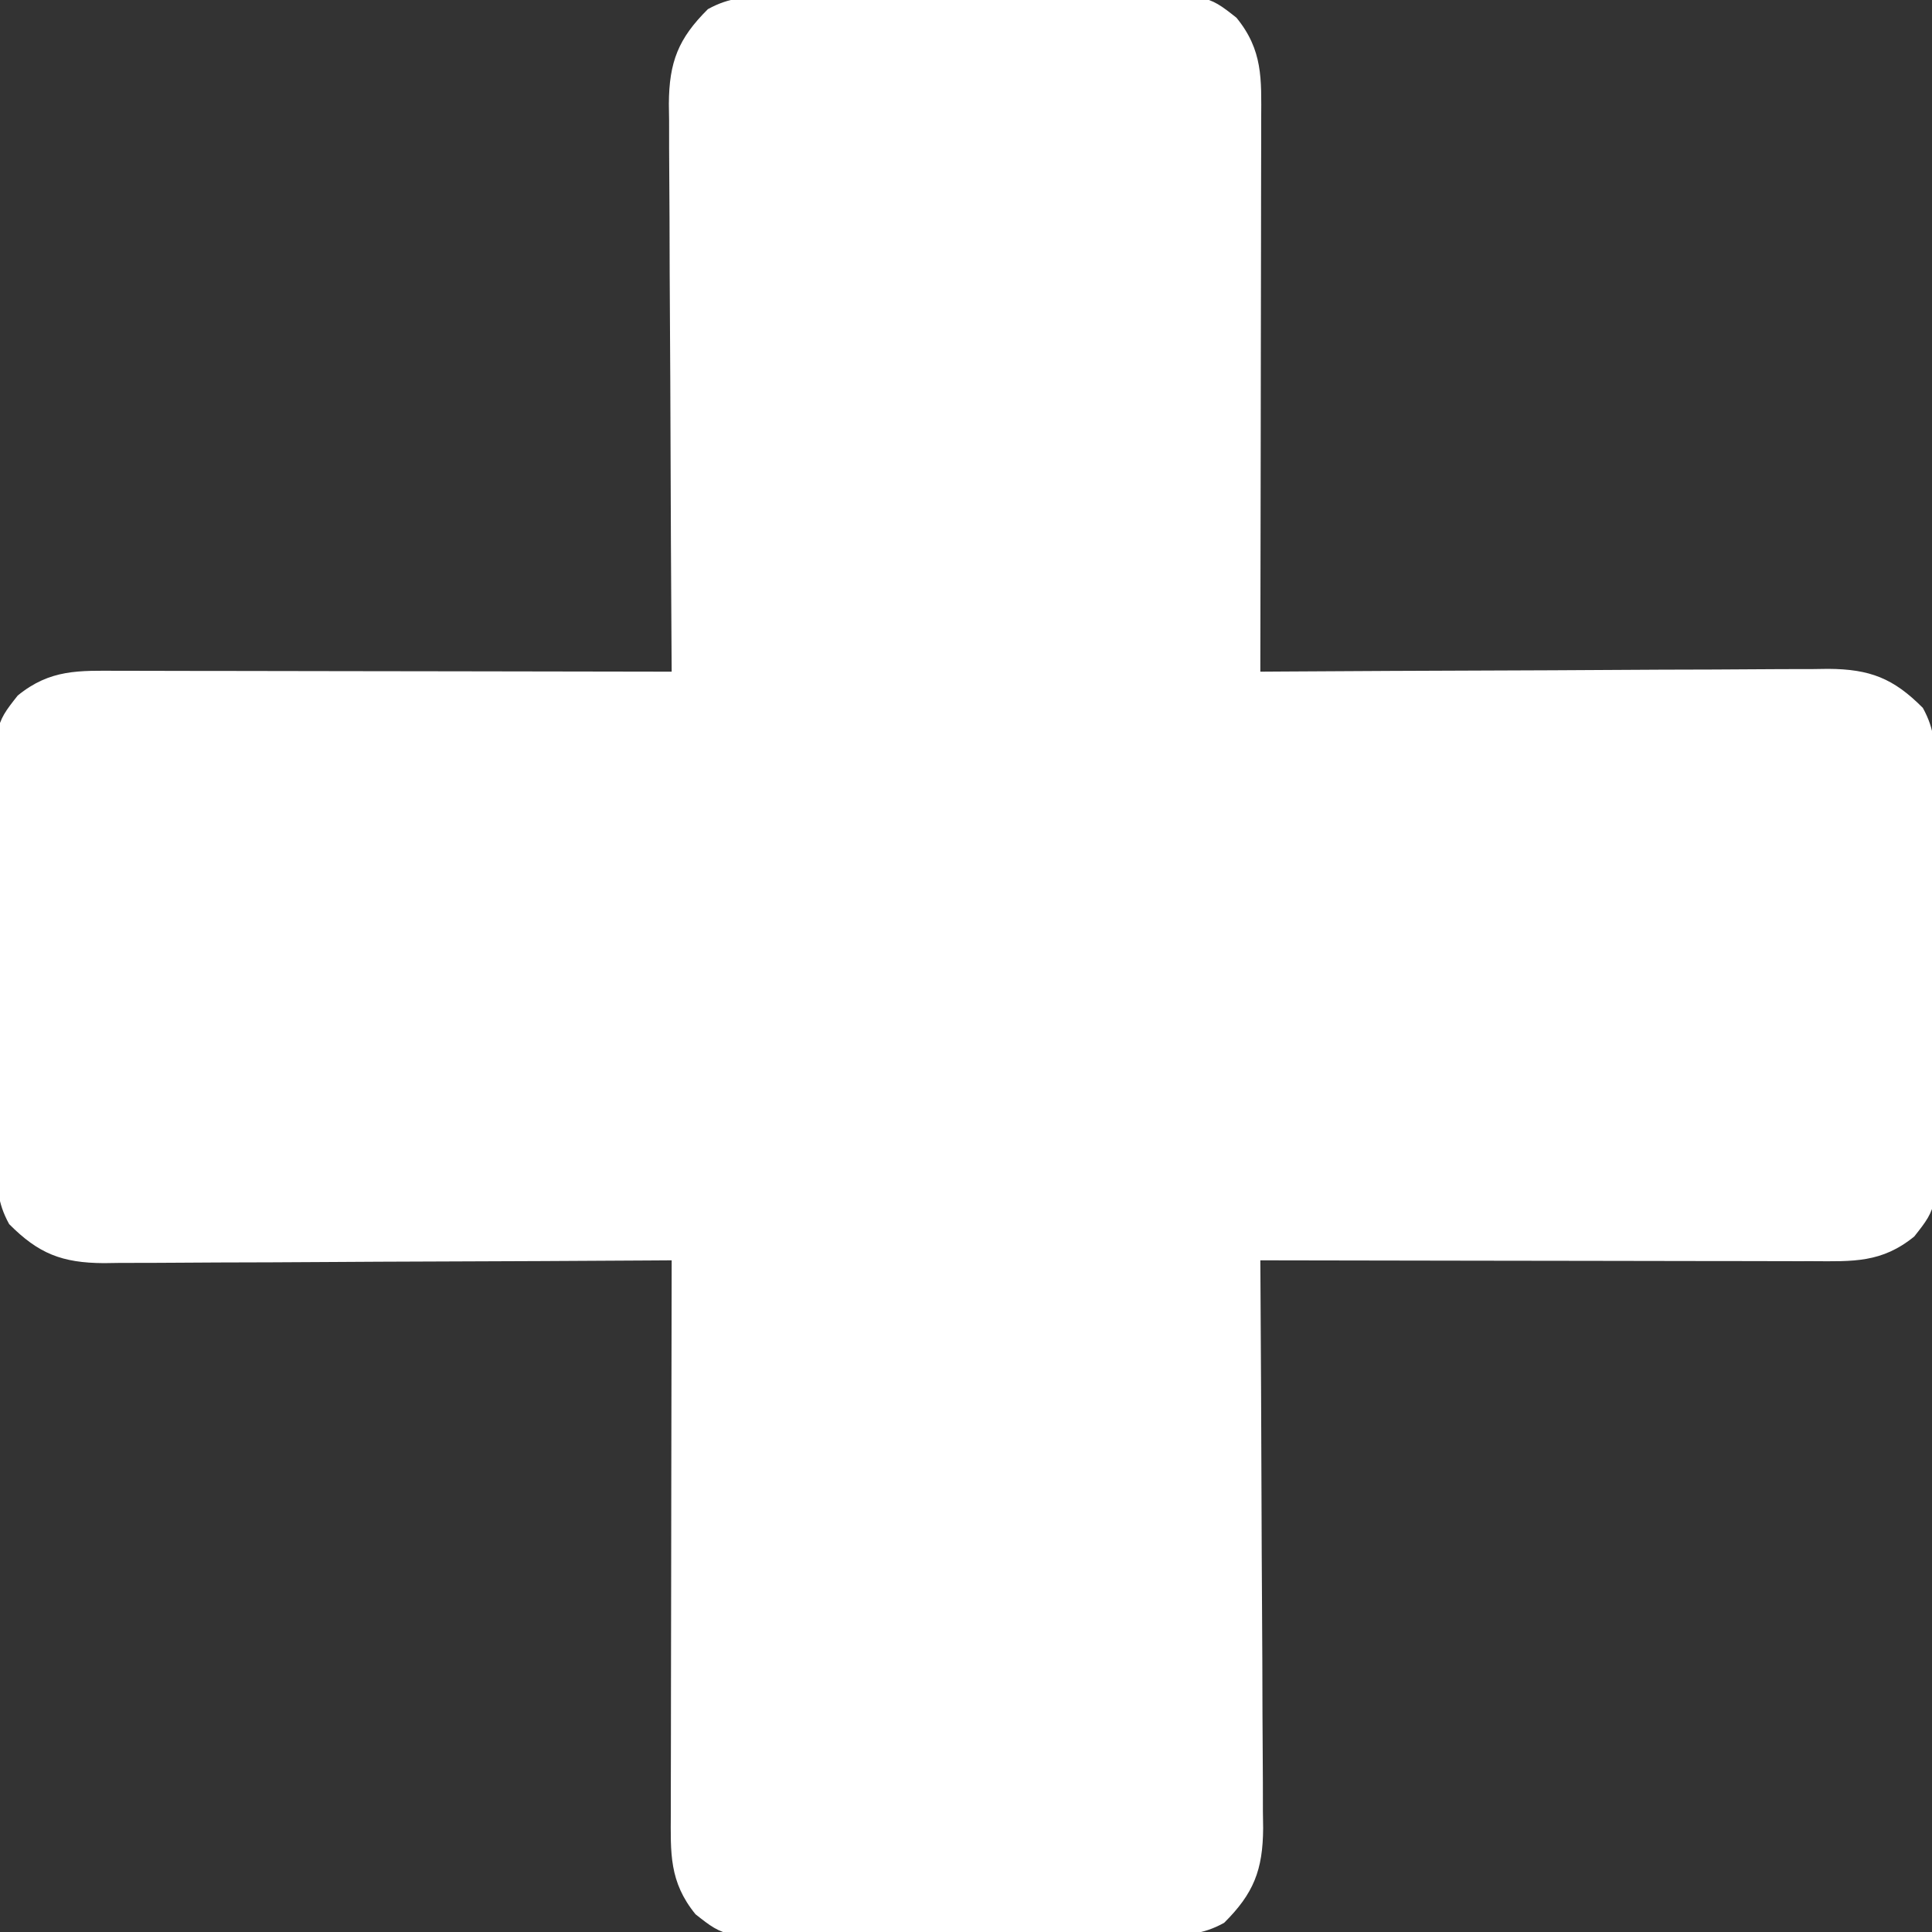 <svg xmlns="http://www.w3.org/2000/svg" width="256" height="256"><rect width="100%" height="100%" fill="#333333" stroke="none"/><path d="M0 0 C1.262 -0.016 2.523 -0.032 3.823 -0.048 C5.197 -0.049 6.572 -0.05 7.946 -0.049 C9.361 -0.056 10.775 -0.064 12.19 -0.072 C15.154 -0.085 18.118 -0.087 21.082 -0.081 C24.871 -0.075 28.658 -0.106 32.447 -0.146 C35.369 -0.172 38.291 -0.175 41.213 -0.171 C42.609 -0.173 44.005 -0.183 45.401 -0.2 C57.667 -0.34 57.667 -0.34 61.606 2.77 C65.12 7.082 64.905 10.884 64.88 16.196 C64.88 16.987 64.88 17.777 64.88 18.591 C64.879 21.205 64.872 23.818 64.864 26.432 C64.862 28.243 64.86 30.055 64.859 31.867 C64.856 36.636 64.846 41.405 64.835 46.174 C64.825 51.041 64.82 55.907 64.815 60.773 C64.804 70.322 64.787 79.871 64.766 89.42 C66.272 89.41 66.272 89.41 67.808 89.4 C77.268 89.339 86.729 89.294 96.19 89.264 C101.054 89.249 105.918 89.228 110.782 89.194 C115.476 89.161 120.171 89.143 124.865 89.135 C126.656 89.13 128.446 89.119 130.237 89.103 C132.746 89.081 135.254 89.078 137.763 89.079 C138.502 89.069 139.242 89.058 140.004 89.047 C145.562 89.08 148.664 90.304 152.552 94.218 C154.167 97.147 154.161 99.315 154.186 102.654 C154.202 103.915 154.218 105.177 154.234 106.477 C154.236 107.851 154.236 109.225 154.235 110.6 C154.242 112.014 154.25 113.429 154.258 114.844 C154.271 117.808 154.273 120.772 154.267 123.736 C154.261 127.525 154.292 131.312 154.332 135.101 C154.358 138.023 154.361 140.945 154.357 143.867 C154.359 145.263 154.369 146.659 154.386 148.055 C154.526 160.321 154.526 160.321 151.417 164.26 C147.104 167.774 143.302 167.559 137.99 167.533 C136.804 167.534 136.804 167.534 135.595 167.534 C132.981 167.533 130.368 167.525 127.754 167.518 C125.943 167.516 124.131 167.514 122.319 167.513 C117.55 167.509 112.781 167.5 108.012 167.489 C103.145 167.478 98.279 167.474 93.413 167.469 C83.864 167.458 74.315 167.441 64.766 167.42 C64.776 168.925 64.776 168.925 64.786 170.461 C64.847 179.922 64.892 189.383 64.922 198.844 C64.937 203.708 64.958 208.572 64.992 213.436 C65.025 218.13 65.043 222.824 65.051 227.519 C65.056 229.309 65.067 231.1 65.083 232.89 C65.105 235.399 65.108 237.908 65.107 240.417 C65.117 241.156 65.128 241.896 65.139 242.657 C65.106 248.216 63.882 251.318 59.968 255.206 C57.039 256.82 54.871 256.815 51.532 256.84 C50.271 256.856 49.009 256.872 47.709 256.888 C46.335 256.889 44.961 256.89 43.586 256.889 C42.172 256.896 40.757 256.903 39.342 256.912 C36.378 256.925 33.414 256.927 30.45 256.921 C26.661 256.915 22.874 256.946 19.085 256.986 C16.163 257.012 13.241 257.015 10.319 257.011 C8.923 257.013 7.527 257.022 6.131 257.04 C-6.135 257.18 -6.135 257.18 -10.074 254.07 C-13.588 249.758 -13.373 245.956 -13.347 240.644 C-13.348 239.853 -13.348 239.063 -13.348 238.248 C-13.347 235.635 -13.339 233.022 -13.332 230.408 C-13.33 228.596 -13.328 226.785 -13.327 224.973 C-13.323 220.204 -13.314 215.435 -13.303 210.665 C-13.292 205.799 -13.288 200.933 -13.283 196.066 C-13.272 186.518 -13.255 176.969 -13.234 167.42 C-14.739 167.43 -14.739 167.43 -16.275 167.44 C-25.736 167.501 -35.197 167.546 -44.658 167.575 C-49.522 167.591 -54.386 167.612 -59.25 167.646 C-63.944 167.679 -68.638 167.697 -73.333 167.705 C-75.123 167.71 -76.914 167.721 -78.704 167.737 C-81.213 167.759 -83.722 167.762 -86.231 167.76 C-86.97 167.771 -87.71 167.782 -88.471 167.793 C-94.03 167.76 -97.132 166.535 -101.02 162.622 C-102.634 159.693 -102.628 157.525 -102.654 154.186 C-102.67 152.924 -102.686 151.663 -102.702 150.363 C-102.703 148.989 -102.703 147.614 -102.703 146.24 C-102.71 144.825 -102.717 143.411 -102.726 141.996 C-102.739 139.032 -102.741 136.068 -102.735 133.104 C-102.729 129.315 -102.76 125.528 -102.8 121.739 C-102.826 118.817 -102.829 115.895 -102.825 112.973 C-102.827 111.577 -102.836 110.181 -102.854 108.785 C-102.994 96.519 -102.994 96.519 -99.884 92.58 C-95.572 89.066 -91.77 89.281 -86.458 89.306 C-85.272 89.306 -85.272 89.306 -84.062 89.306 C-81.449 89.307 -78.836 89.314 -76.222 89.322 C-74.41 89.324 -72.599 89.326 -70.787 89.327 C-66.018 89.33 -61.249 89.34 -56.479 89.351 C-51.613 89.361 -46.747 89.366 -41.88 89.371 C-32.332 89.382 -22.783 89.399 -13.234 89.42 C-13.244 87.914 -13.244 87.914 -13.254 86.378 C-13.315 76.918 -13.36 67.457 -13.389 57.996 C-13.405 53.132 -13.426 48.268 -13.46 43.404 C-13.493 38.71 -13.511 34.016 -13.519 29.321 C-13.524 27.53 -13.535 25.74 -13.551 23.949 C-13.573 21.44 -13.576 18.932 -13.574 16.423 C-13.585 15.684 -13.596 14.944 -13.607 14.182 C-13.574 8.624 -12.349 5.522 -8.436 1.634 C-5.507 0.019 -3.339 0.025 0 0 Z " fill="#FFFFFF" transform="translate(102.234,-0.42)"></path></svg>